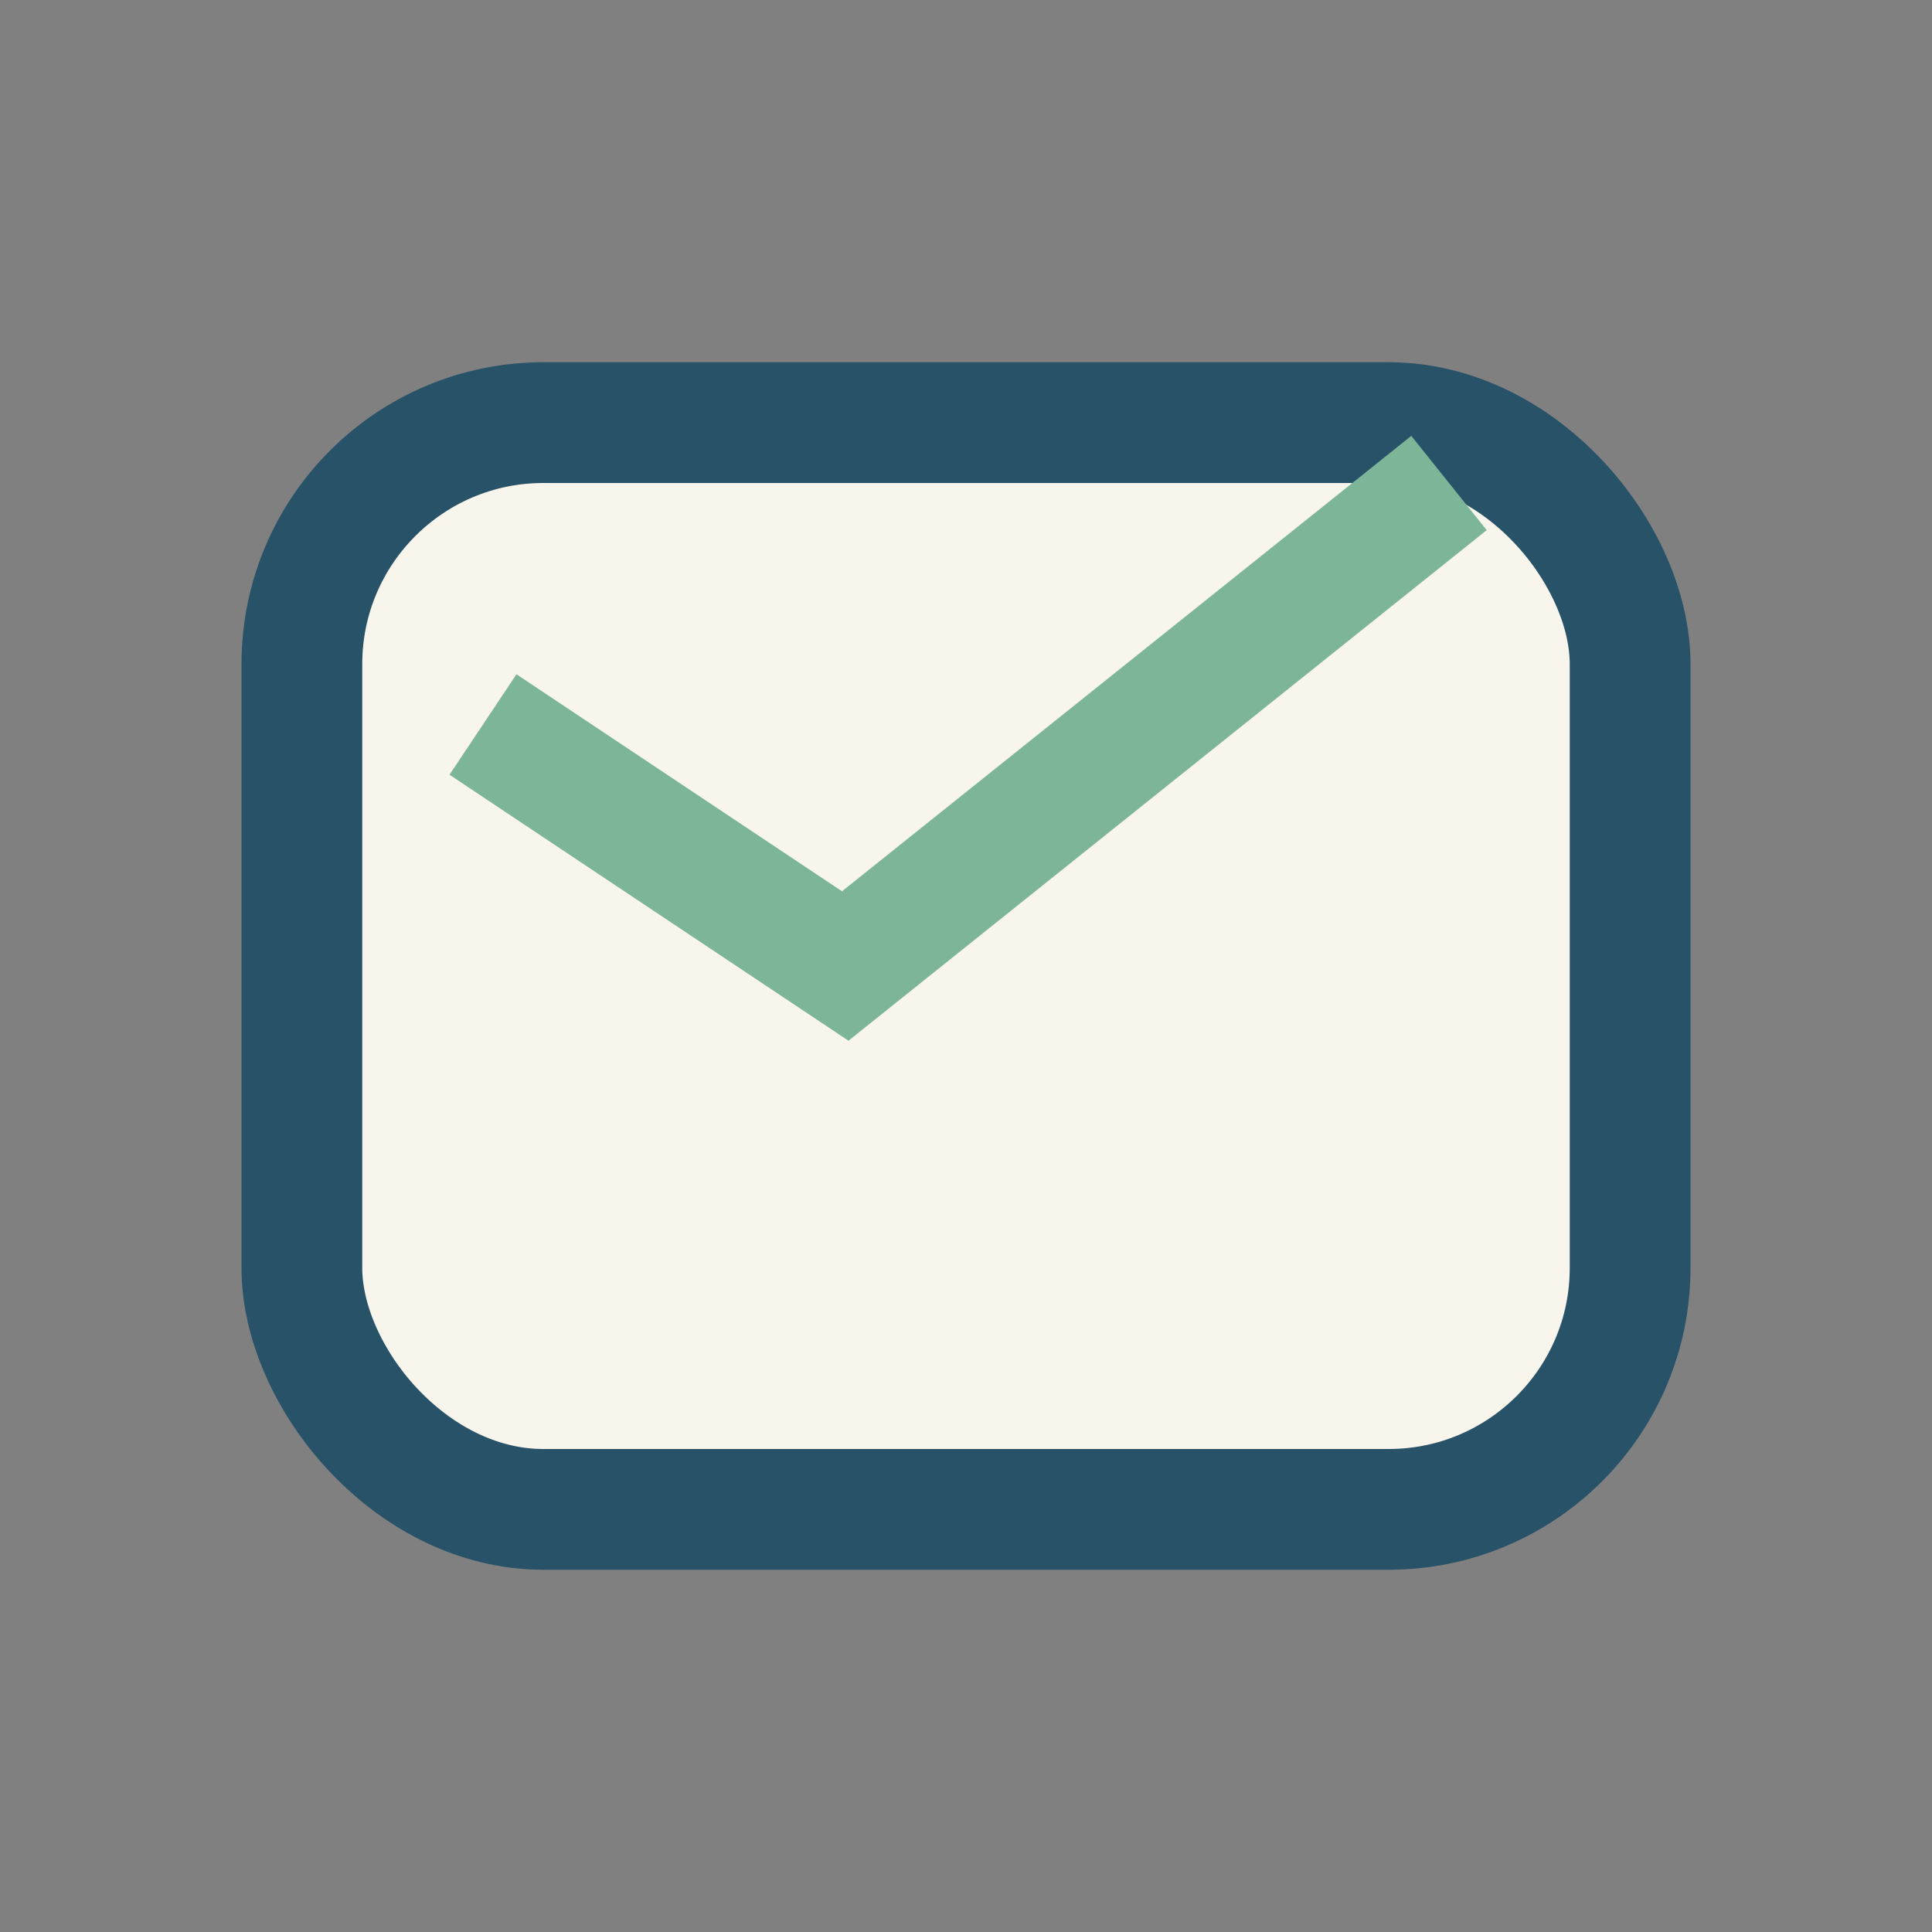 <?xml version="1.0" encoding="UTF-8"?>
<svg xmlns="http://www.w3.org/2000/svg" width="32" height="32" viewBox="0 0 32 32"><rect x="0" y="0" width="32" height="32" fill="#808080" stroke="none"/><rect x="5" y="7" width="22" height="18" rx="4" fill="#F7F5EC" stroke="#275268" stroke-width="2"/><path d="M8 12l6 4 10-8" stroke="#7DB598" stroke-width="2" fill="none"/></svg>